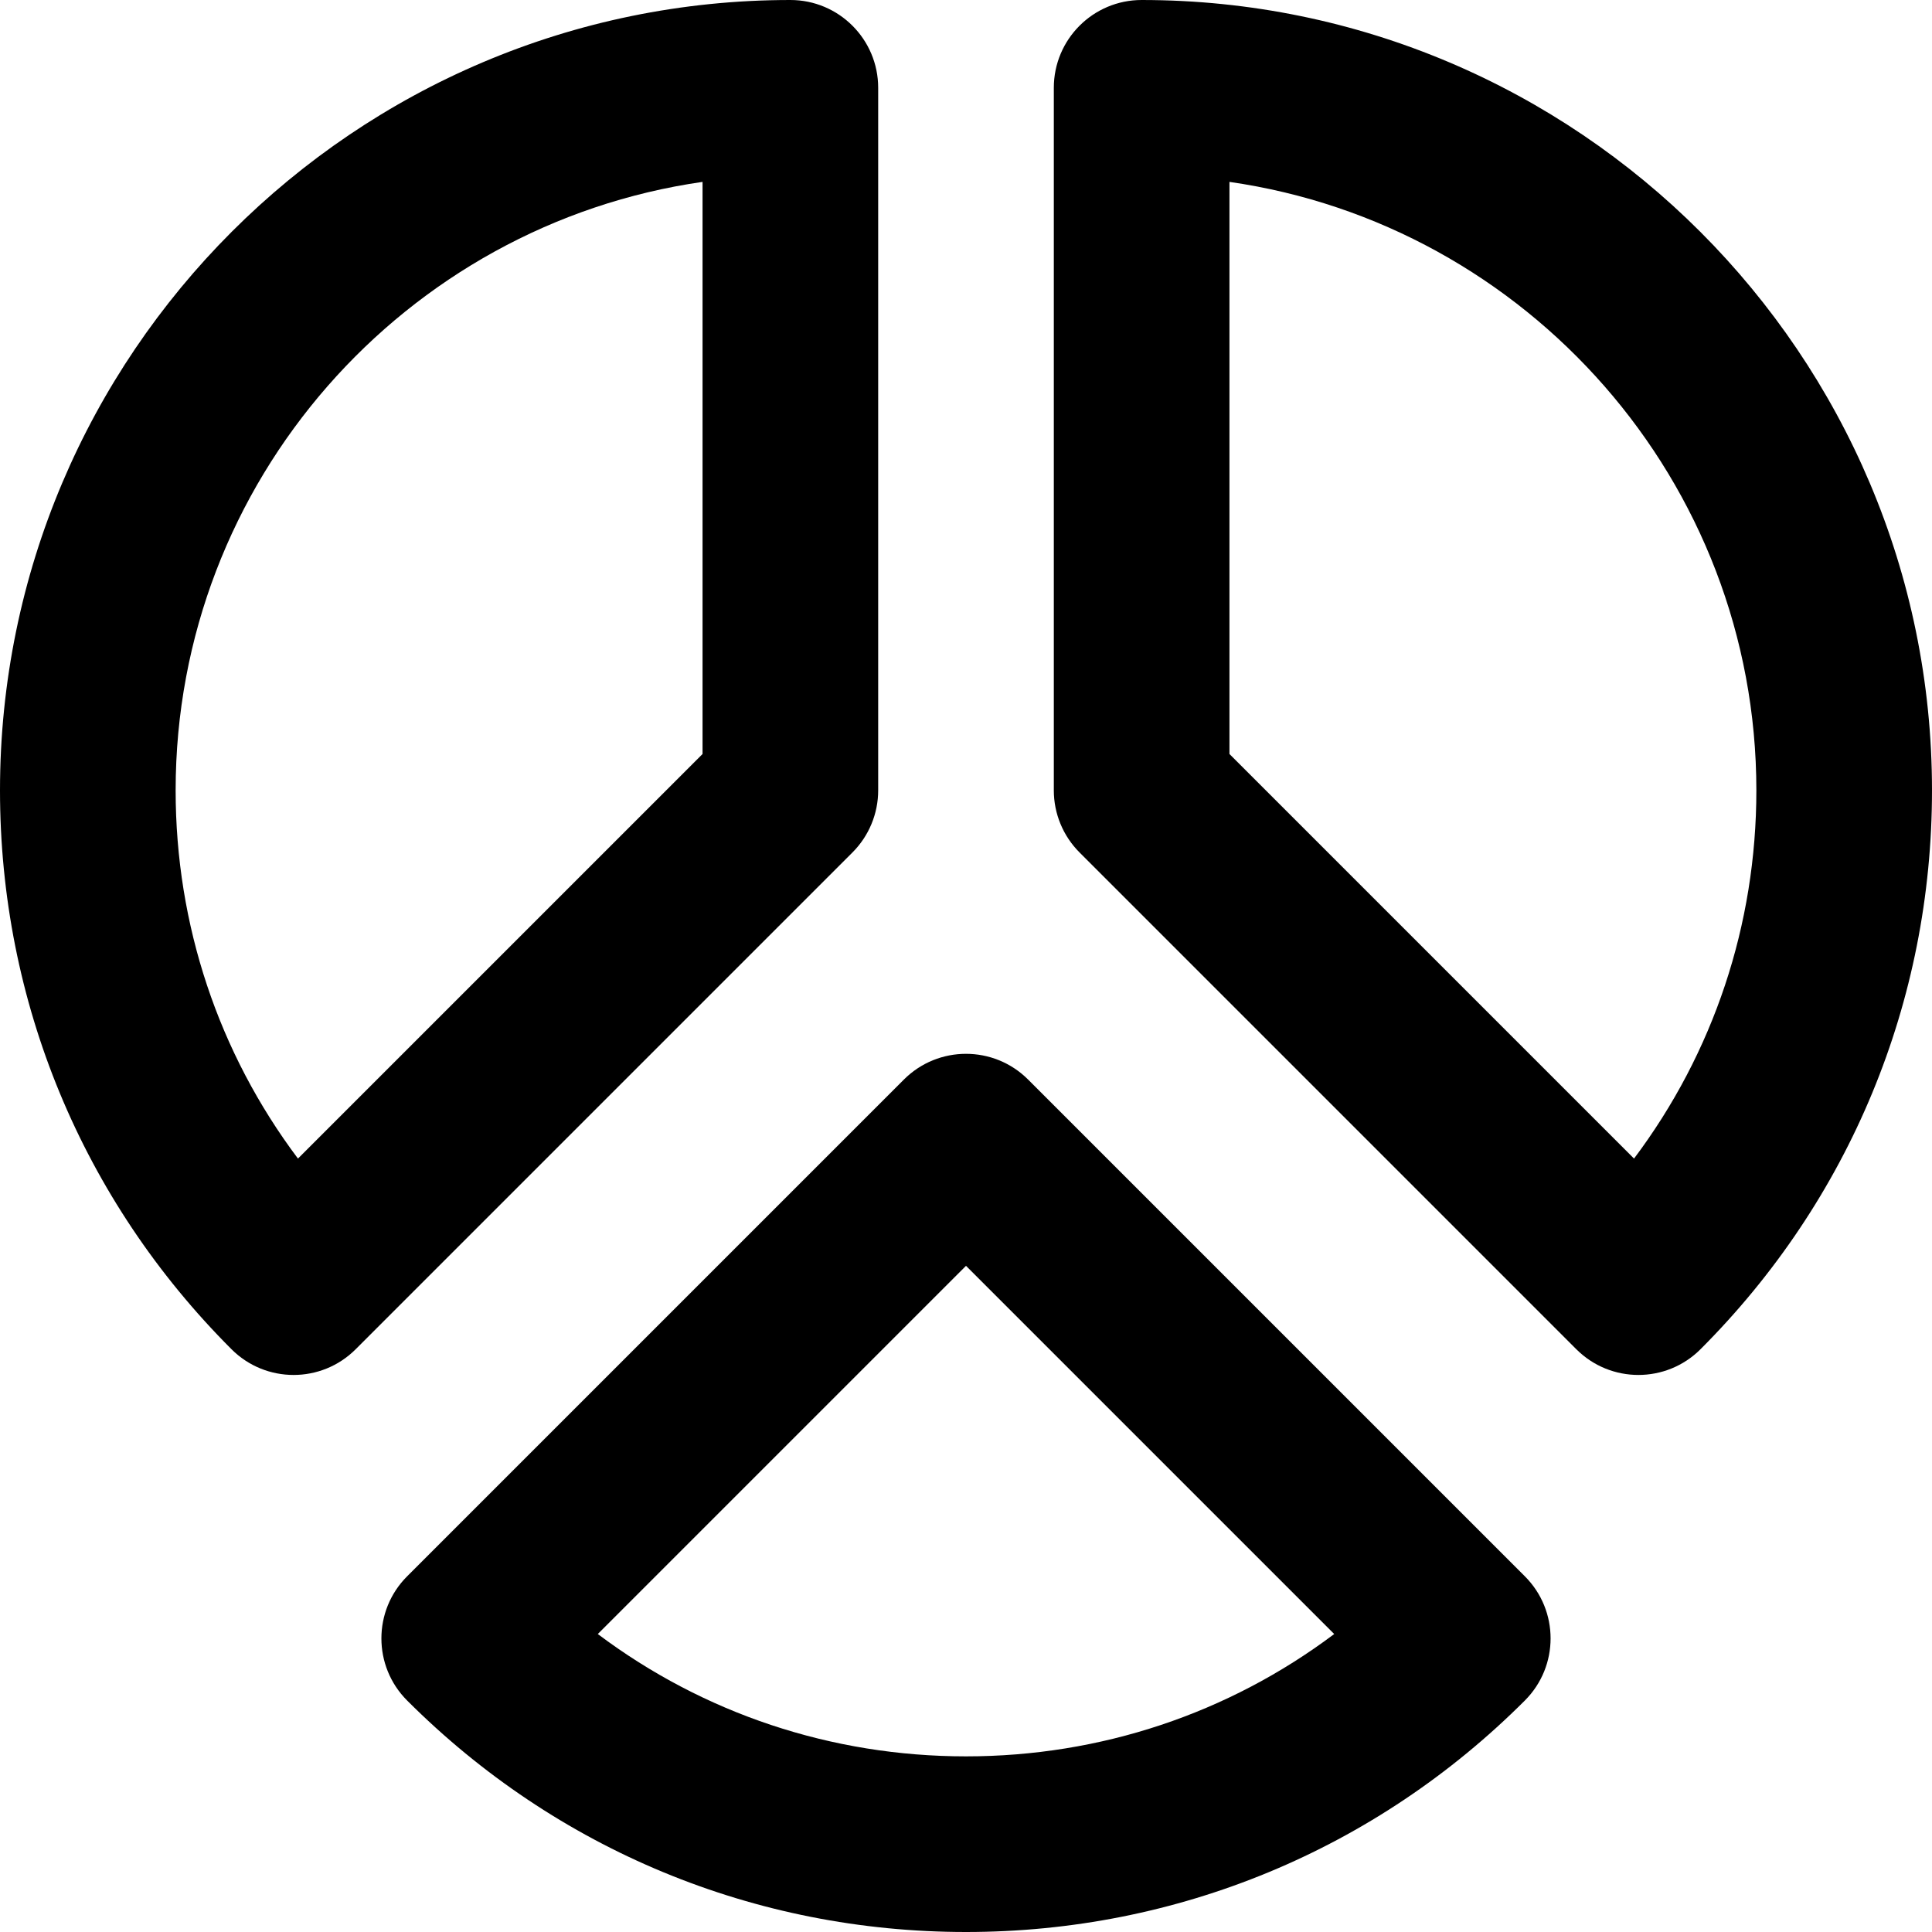 <?xml version="1.0" encoding="iso-8859-1"?>
<!-- Uploaded to: SVG Repo, www.svgrepo.com, Generator: SVG Repo Mixer Tools -->
<svg fill="#000000" height="800px" width="800px" version="1.1" id="Layer_1" xmlns="http://www.w3.org/2000/svg" xmlns:xlink="http://www.w3.org/1999/xlink" 
	 viewBox="0 0 330 330" xml:space="preserve">
<g id="XMLID_224_">
	<path id="XMLID_225_" d="M150,135V15c0-8.284-6.716-15-15-15C60.56,0,0,60.561,0,135c0,36.06,14.042,69.961,39.541,95.459
		c2.929,2.929,6.768,4.393,10.606,4.393c3.839,0,7.678-1.464,10.606-4.393l84.853-84.853C148.419,142.794,150,138.978,150,135z
		 M120,128.787l-69.106,69.105C37.333,179.836,30,157.982,30,135c0-52.805,39.183-96.631,90-103.932V128.787z"/>
	<path id="XMLID_228_" d="M175.606,184.394c-5.857-5.858-15.355-5.858-21.213,0l-84.853,84.852
		c-5.858,5.857-5.858,15.355-0.001,21.213C95.038,315.957,128.939,330,165,330c36.06,0,69.962-14.043,95.459-39.541
		c5.857-5.858,5.857-15.356,0-21.213L175.606,184.394z M165,300c-22.983,0-44.837-7.333-62.893-20.895L165,216.213l62.893,62.892
		C209.837,292.667,187.983,300,165,300z"/>
	<path id="XMLID_231_" d="M195,0c-8.284,0-15,6.716-15,15v120c0,3.978,1.581,7.794,4.394,10.606l84.852,84.853
		c2.929,2.929,6.768,4.393,10.606,4.393c3.839,0,7.678-1.464,10.607-4.393C315.957,204.961,330,171.06,330,135
		C330,60.561,269.439,0,195,0z M279.105,197.892L210,128.787V31.068c50.817,7.3,90,51.126,90,103.932
		C300,157.982,292.667,179.836,279.105,197.892z"/>
</g>
</svg>